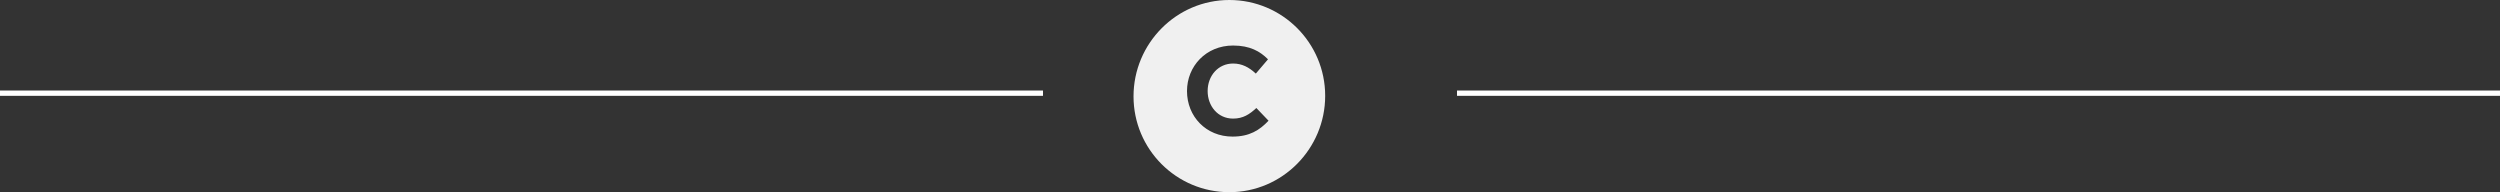 <?xml version="1.0" encoding="utf-8"?>
<!-- Generator: Adobe Illustrator 18.1.1, SVG Export Plug-In . SVG Version: 6.00 Build 0)  -->
<svg version="1.1" id="Ebene_1" xmlns="http://www.w3.org/2000/svg" xmlns:xlink="http://www.w3.org/1999/xlink" x="0px" y="0px"
	 viewBox="0 0 472.2 36.3" enable-background="new 0 0 472.2 36.3" xml:space="preserve">
<rect x="0" y="0" width="472.2" height="36.3" fill="#333333" stroke="none"/>
<path fill="none" stroke="#FFFFFF" d="M0,17.6h197"/>
<path fill="none" stroke="#FFFFFF" d="M275.2,17.6h197"/>
<path fill="#F0F0F0" d="M232.2,36.3c-10,0-18.1-8.1-18.1-18.1S222.2,0,232.2,0c10,0,18.1,8.1,18.1,18.1S242.2,36.3,232.2,36.3
	 M239.6,22.8l-2.3-2.4c-1.3,1.2-2.5,2-4.4,2c-2.9,0-4.8-2.4-4.8-5.2v0c0-2.9,2-5.2,4.8-5.2c1.7,0,3,0.7,4.3,1.9l2.3-2.7
	c-1.5-1.5-3.4-2.6-6.6-2.6c-5.1,0-8.7,3.9-8.7,8.6v0c0,4.8,3.6,8.6,8.6,8.6C236,25.8,237.9,24.6,239.6,22.8z"/>
</svg>
